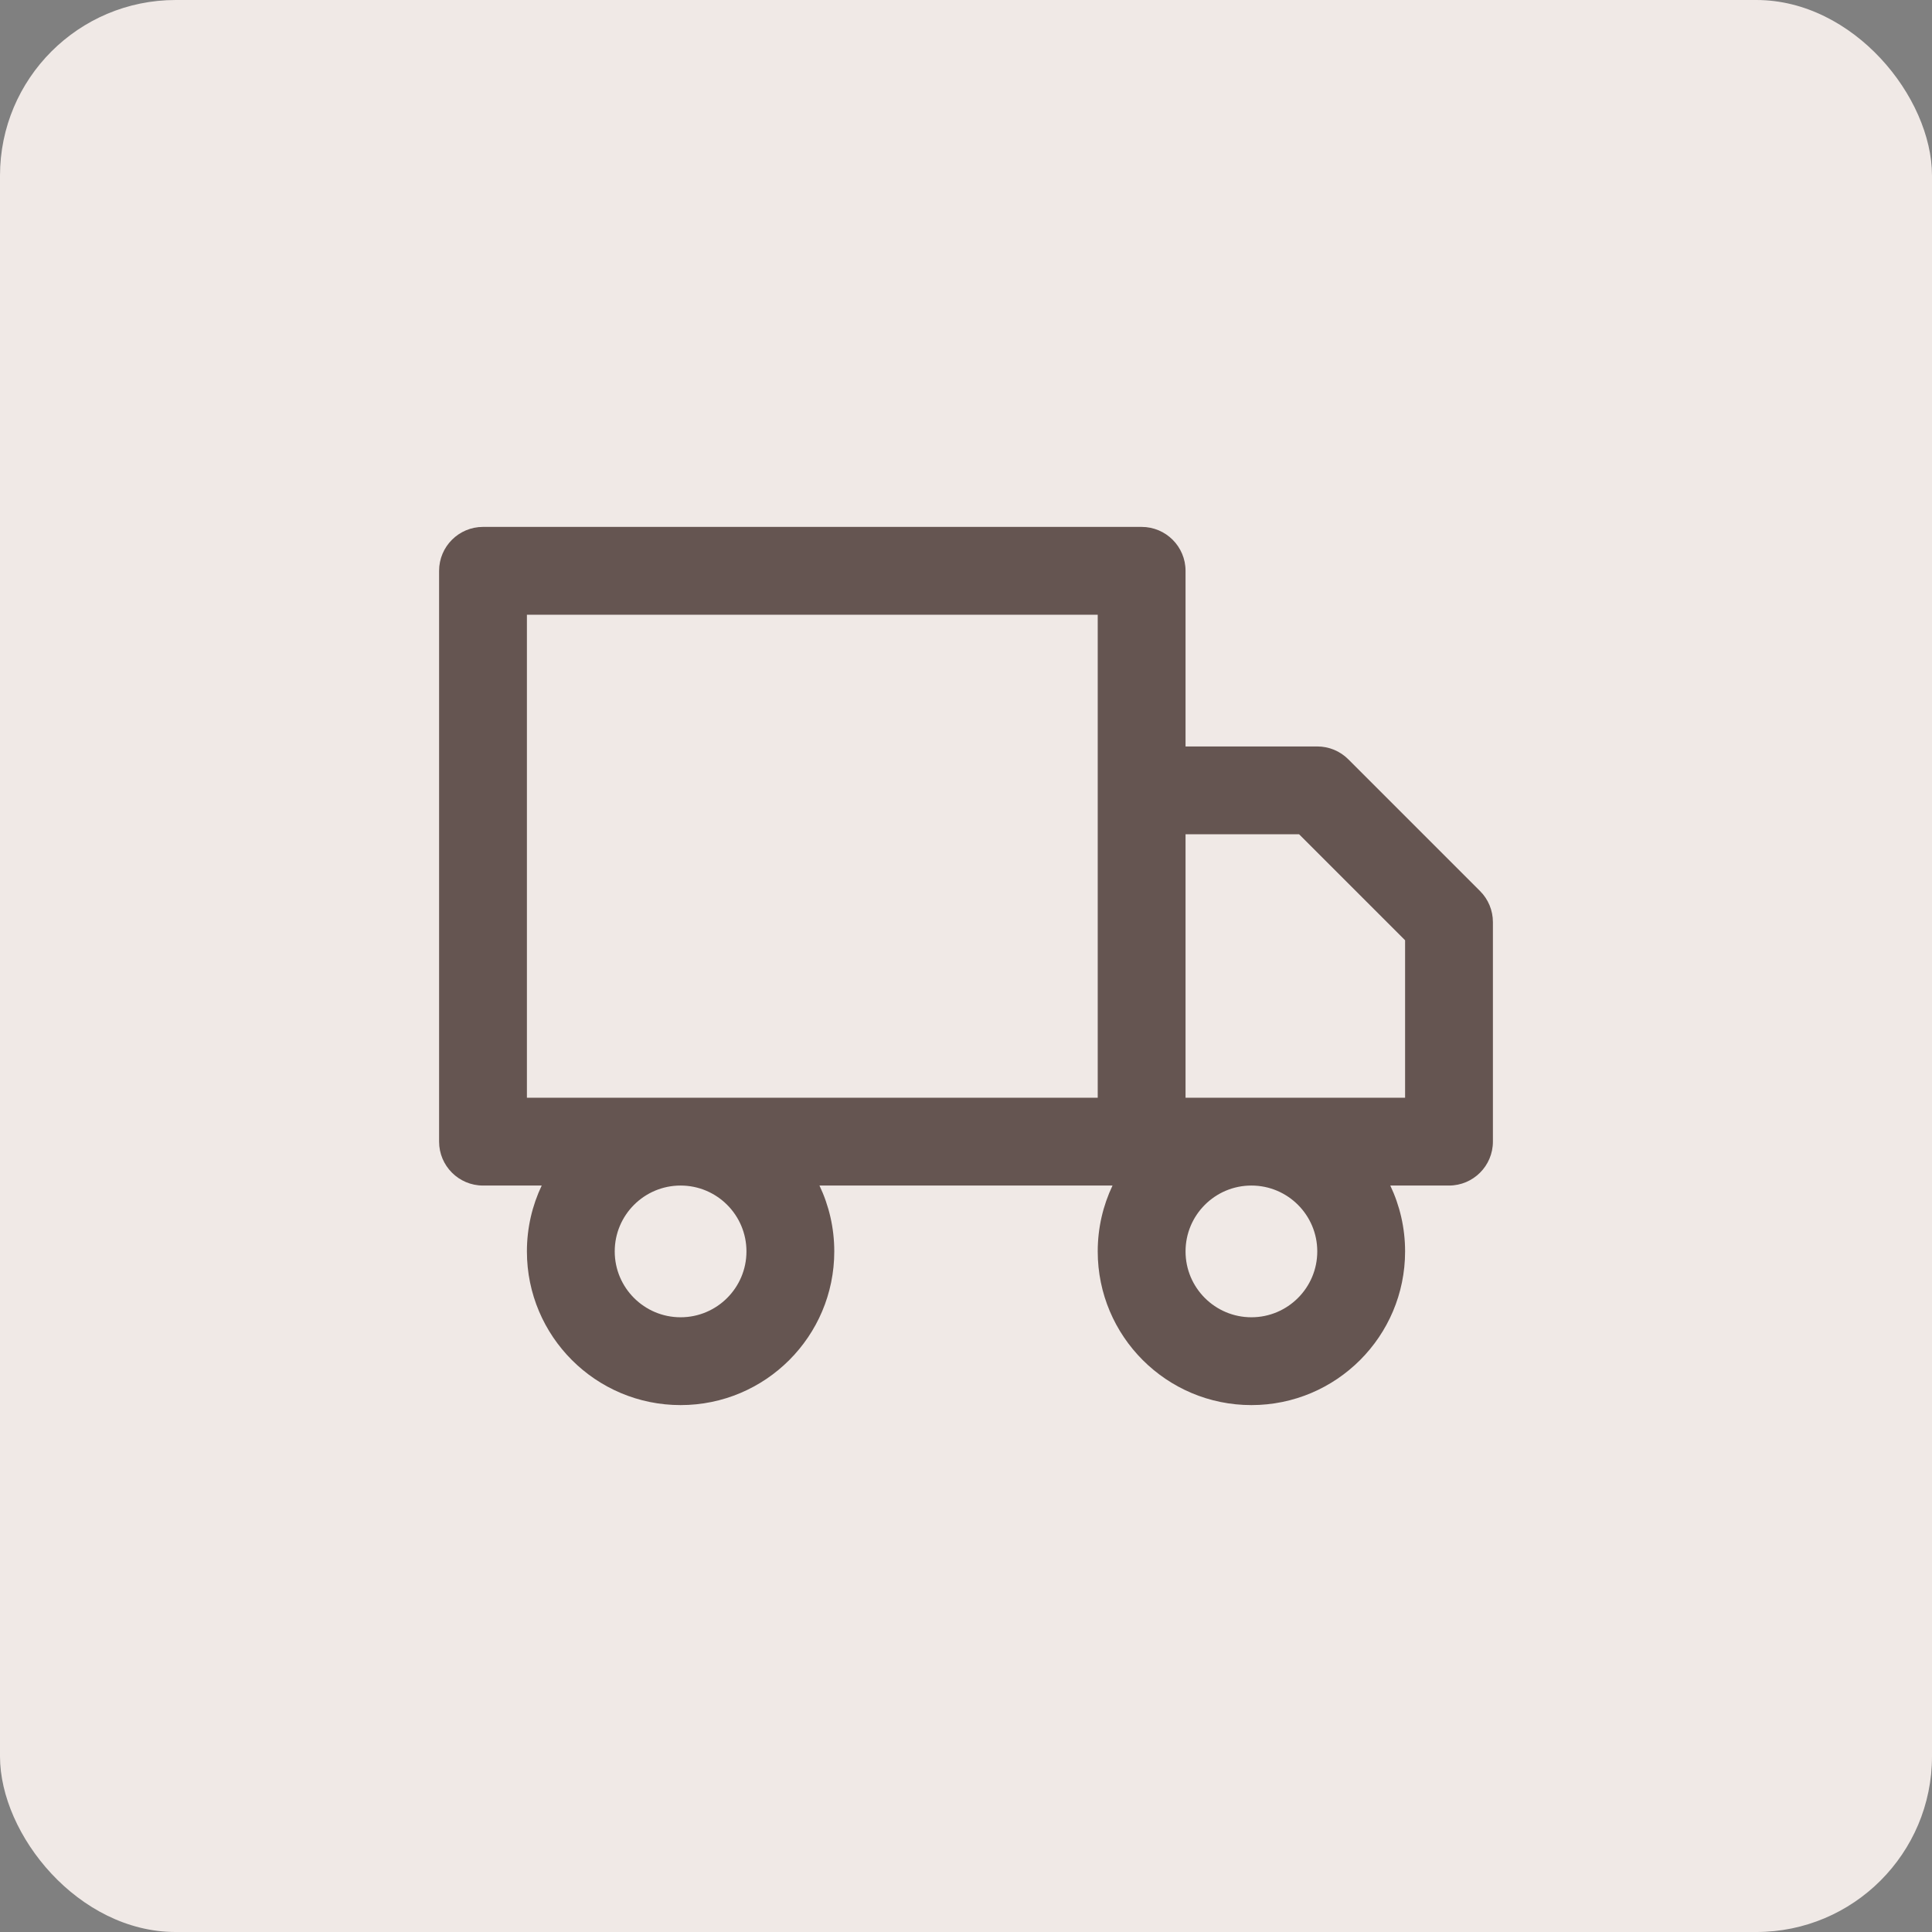 <svg width="44" height="44" viewBox="0 0 44 44" fill="none" xmlns="http://www.w3.org/2000/svg">
<rect x="0" y="0" width="44" height="44" fill="#808080" stroke="none"/>
<rect y="9.15527e-05" width="44" height="44" rx="4" fill="#F0E9E6"/>
<path fill-rule="evenodd" clip-rule="evenodd" d="M10 13C10 12.448 10.448 12 11 12H26C26.552 12 27 12.448 27 13V17H30C30.265 17 30.52 17.105 30.707 17.293L33.707 20.293C33.895 20.48 34 20.735 34 21V26C34 26.552 33.552 27 33 27H31.663C31.879 27.455 32 27.963 32 28.5C32 30.433 30.433 32 28.5 32C26.567 32 25 30.433 25 28.5C25 27.963 25.121 27.455 25.337 27H18.663C18.879 27.455 19 27.963 19 28.5C19 30.433 17.433 32 15.5 32C13.567 32 12 30.433 12 28.5C12 27.963 12.121 27.455 12.337 27H11C10.448 27 10 26.552 10 26V13ZM25 25V14H12V25H25ZM27 25V19H29.586L32 21.414V25H27ZM15.5 27C14.672 27 14 27.672 14 28.5C14 29.328 14.672 30 15.5 30C16.328 30 17 29.328 17 28.5C17 27.672 16.328 27 15.5 27ZM28.5 27C27.672 27 27 27.672 27 28.5C27 29.328 27.672 30 28.5 30C29.328 30 30 29.328 30 28.5C30 27.672 29.328 27 28.5 27Z" fill="#655551"/>
</svg>
